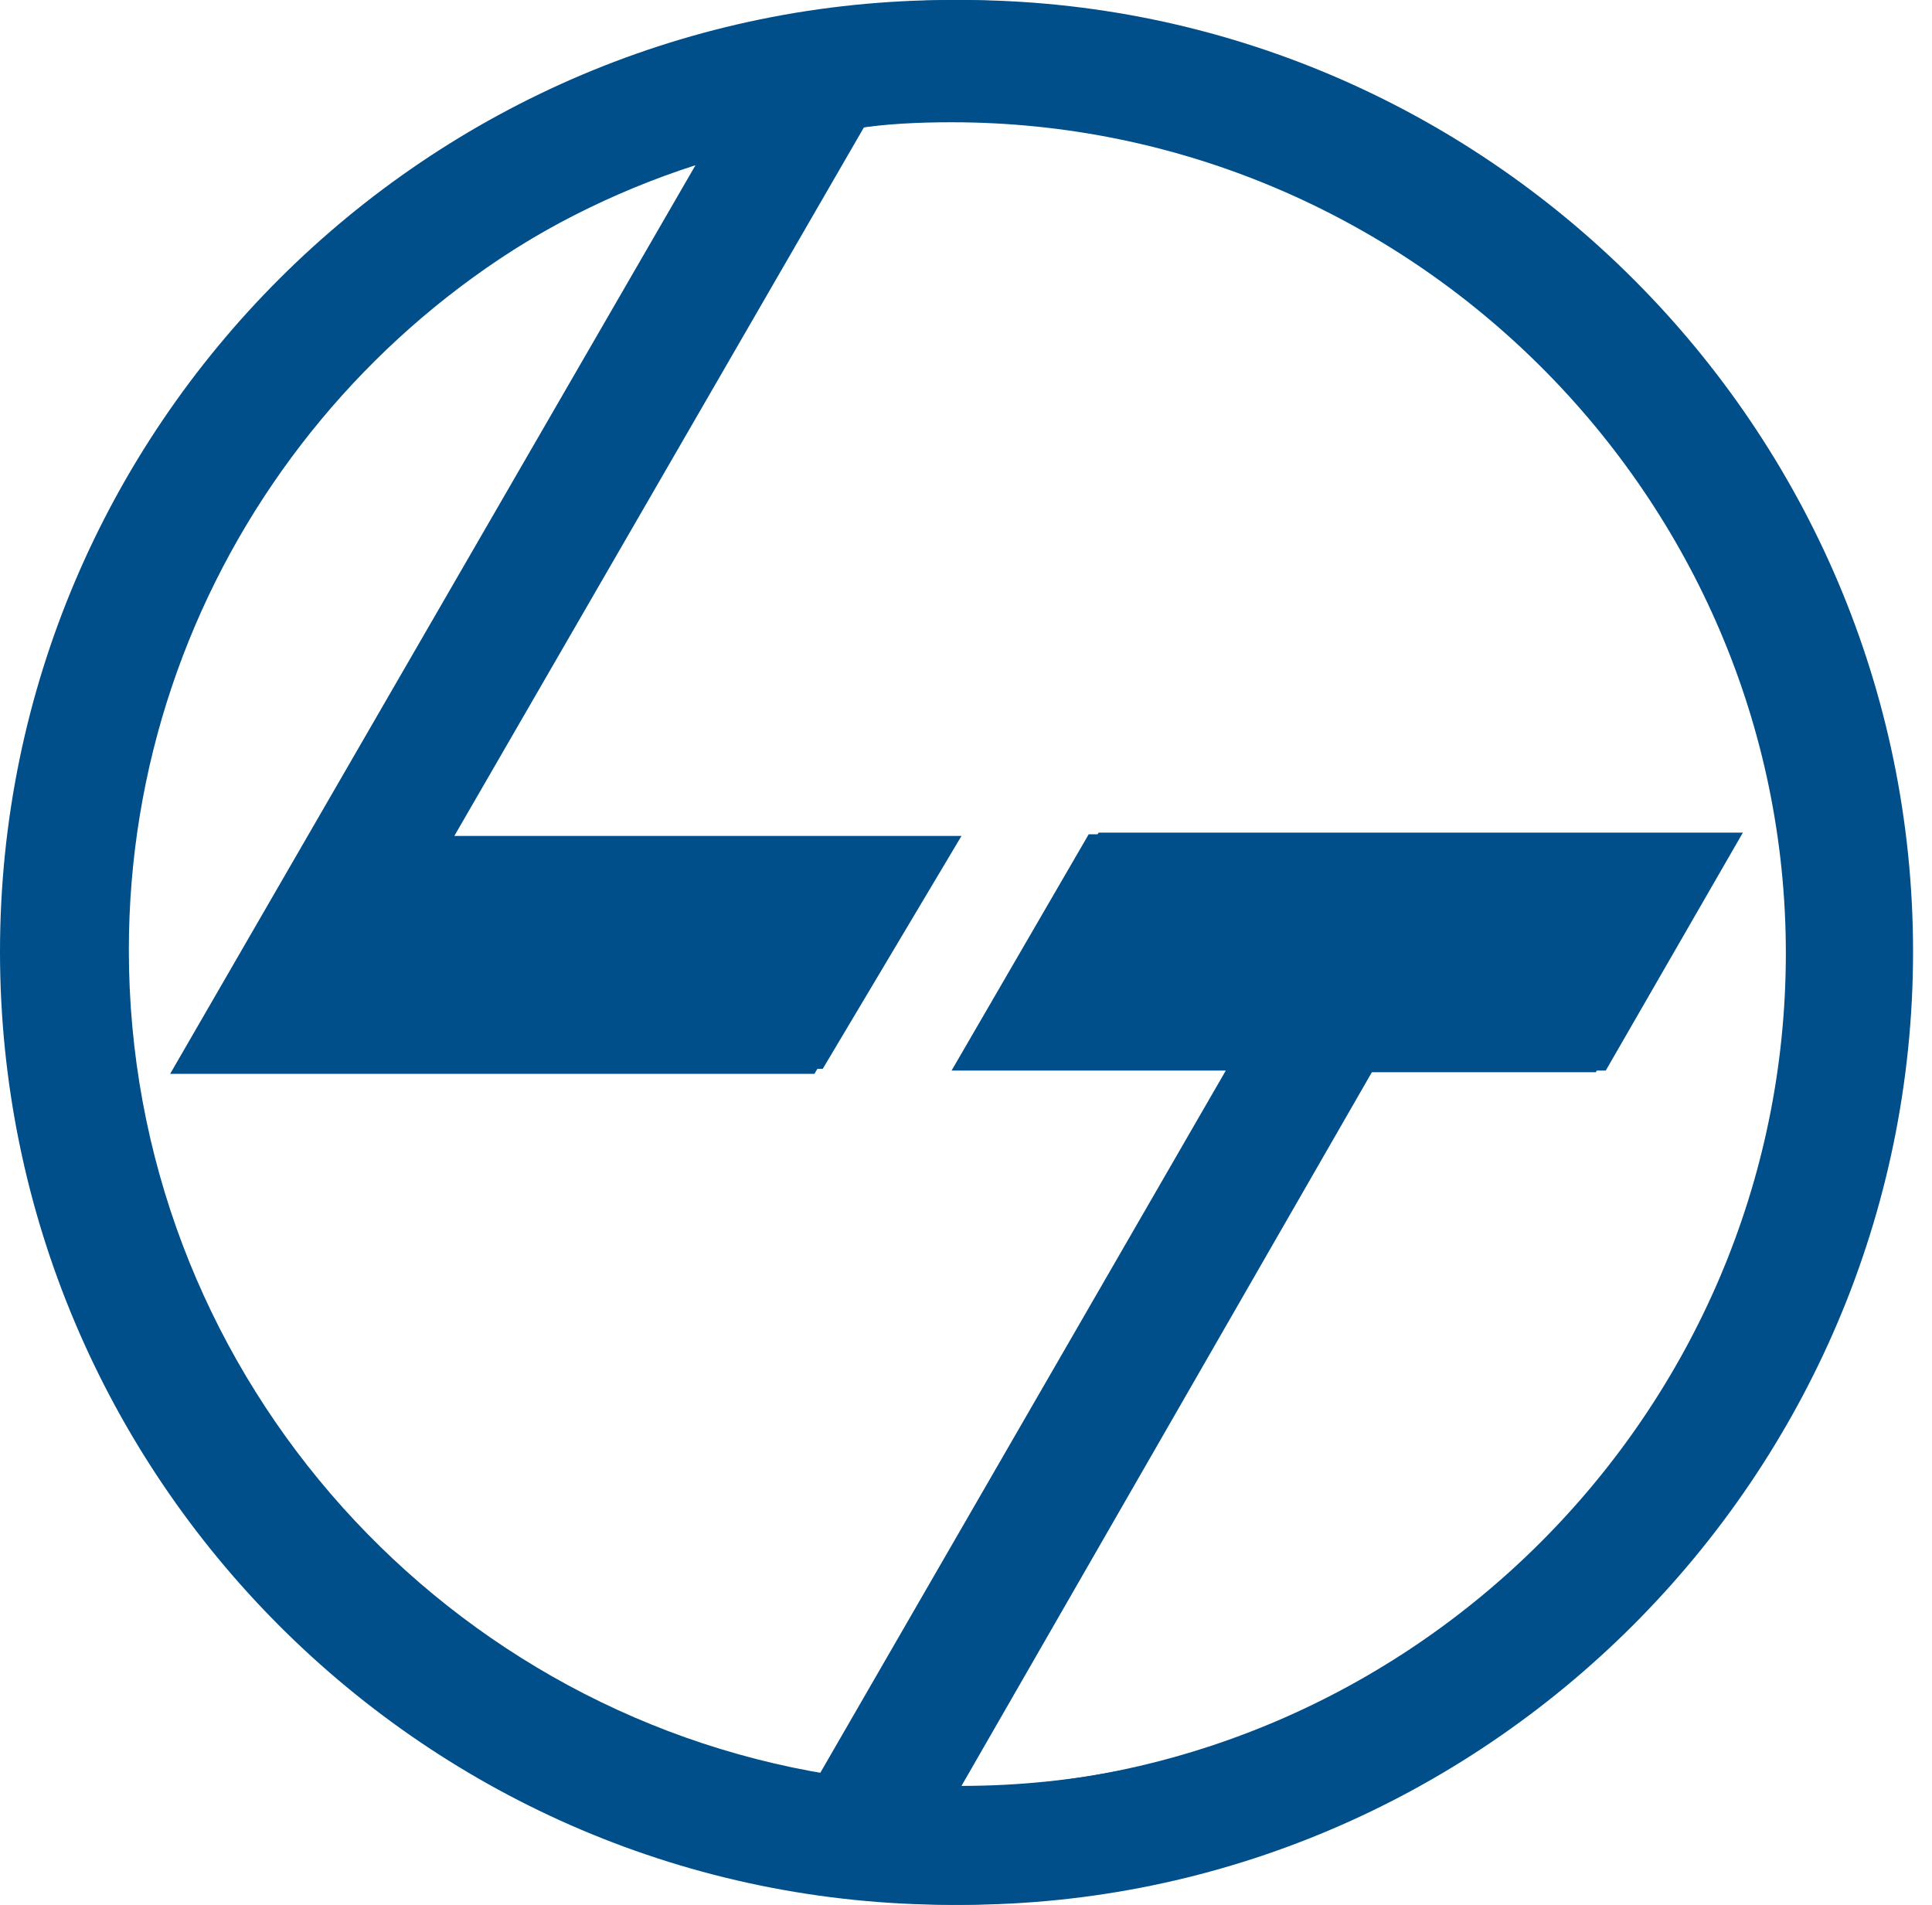 <?xml version="1.0" encoding="UTF-8"?>
<svg xmlns="http://www.w3.org/2000/svg" width="71" height="70" viewBox="0 0 71 70" fill="none">
  <path fill-rule="evenodd" clip-rule="evenodd" d="M30.477 65.204L45.412 39.28H35.334L40.373 30.598H64.05L59.011 39.341H50.451L35.334 65.629C52.151 65.629 65.993 51.847 65.993 34.97C65.993 18.213 52.212 4.432 35.334 4.432C34.12 4.432 32.845 4.493 31.752 4.675L16.696 30.72H35.334L30.234 39.28H6.557L25.863 5.889C13.599 9.835 4.735 21.431 4.735 34.909C4.735 50.147 15.906 62.836 30.477 65.204ZM35.334 0C54.579 0 70.304 15.724 70.304 34.97C70.304 54.276 54.519 70 35.334 70C16.028 70 0.364 54.276 0.364 34.97C0.364 15.664 16.028 0 35.334 0Z" fill="#004F8A"></path>
  <path fill-rule="evenodd" clip-rule="evenodd" d="M30.113 65.204L45.048 39.341H34.97L40.009 30.659H63.686L58.647 39.402H50.087L34.97 65.689C51.787 65.689 65.629 51.908 65.629 35.03C65.629 18.274 51.847 4.493 34.97 4.493C33.755 4.493 32.48 4.553 31.388 4.735L16.331 30.781H34.97L29.931 39.462H6.253L25.559 6.071C13.296 10.017 4.371 21.613 4.371 35.152C4.371 50.147 15.542 62.836 30.113 65.204ZM34.97 0C54.215 0 69.939 15.724 69.939 34.97C69.939 54.276 54.154 70 34.97 70C15.664 70 0 54.276 0 34.97C0 15.664 15.724 0 34.97 0Z" fill="#004F8A"></path>
</svg>
